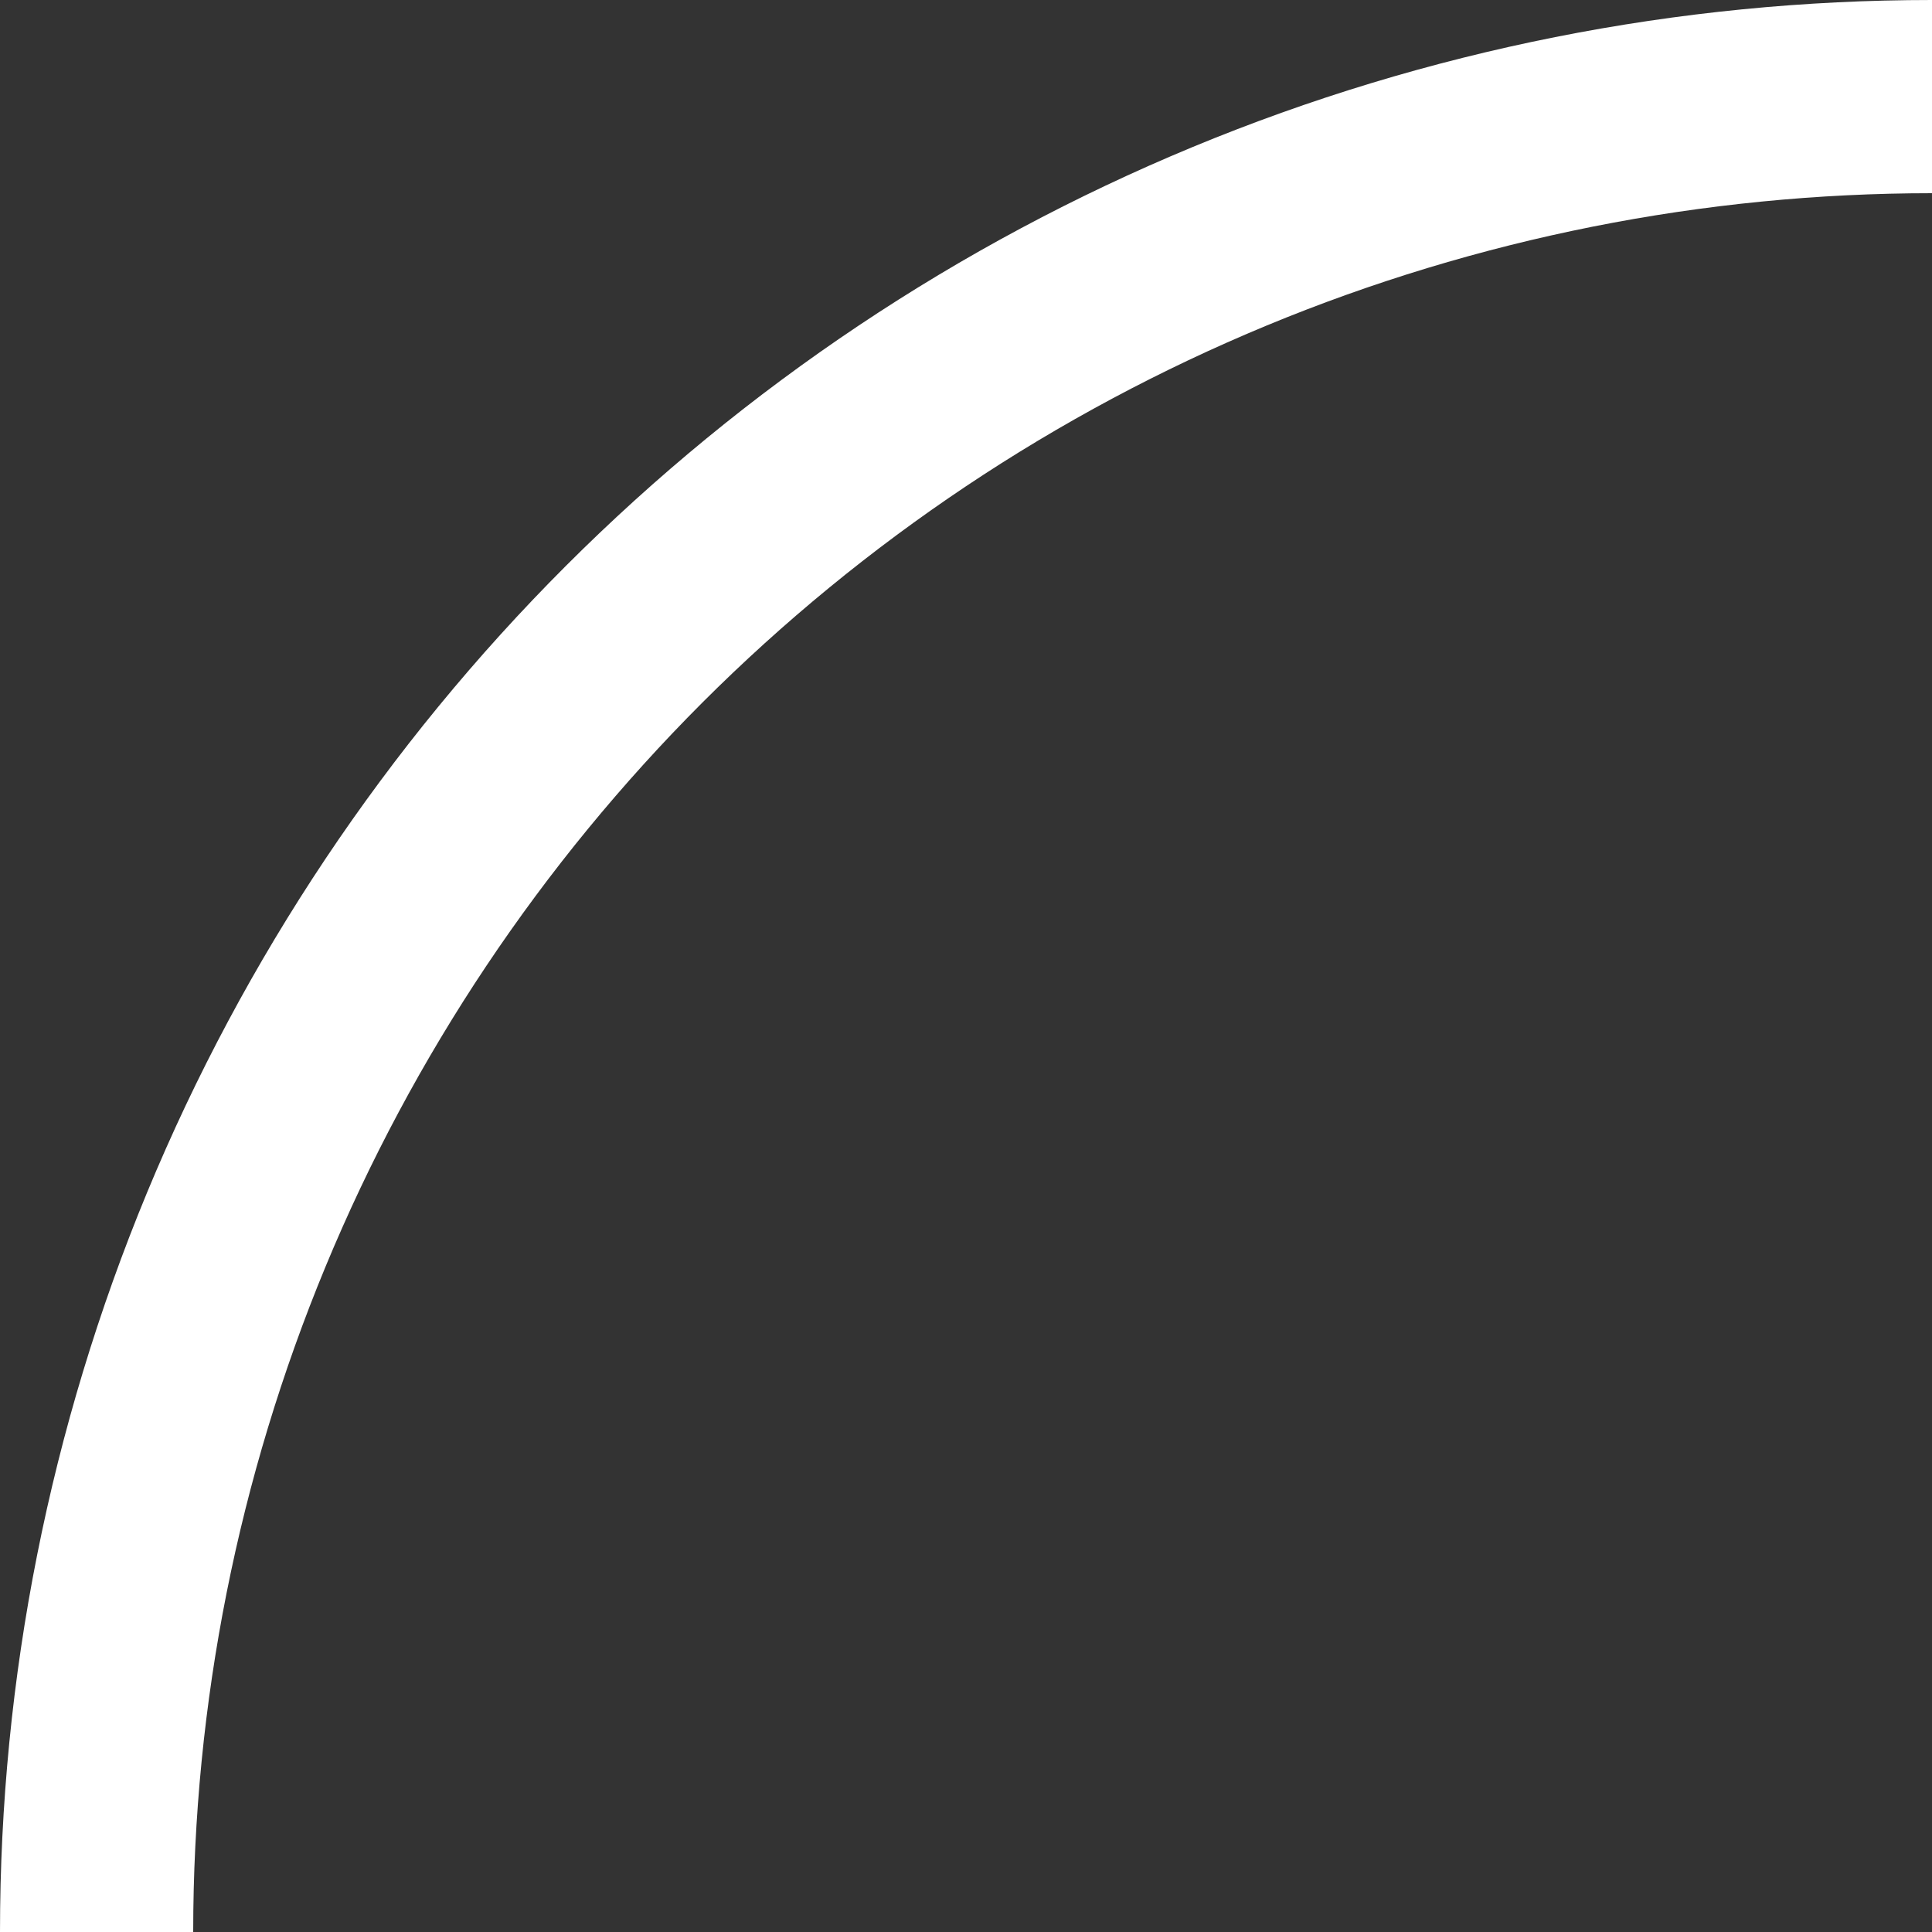 <svg width="20" height="20" viewBox="0 0 20 20" fill="none" xmlns="http://www.w3.org/2000/svg">
<rect x="0" y="0" width="20" height="20" fill="#333333" stroke="none"/>
<path d="M20 0C17.374 -3.132e-08 14.773 0.517 12.346 1.522C9.92 2.527 7.715 4.001 5.858 5.858C4.001 7.715 2.527 9.92 1.522 12.346C0.517 14.773 -3.96581e-07 17.374 0 20L2 20C2 17.636 2.466 15.296 3.37 13.112C4.275 10.928 5.601 8.944 7.272 7.272C8.944 5.601 10.928 4.275 13.112 3.37C15.296 2.466 17.636 2 20 2L20 0Z" fill="white"/>
</svg>
